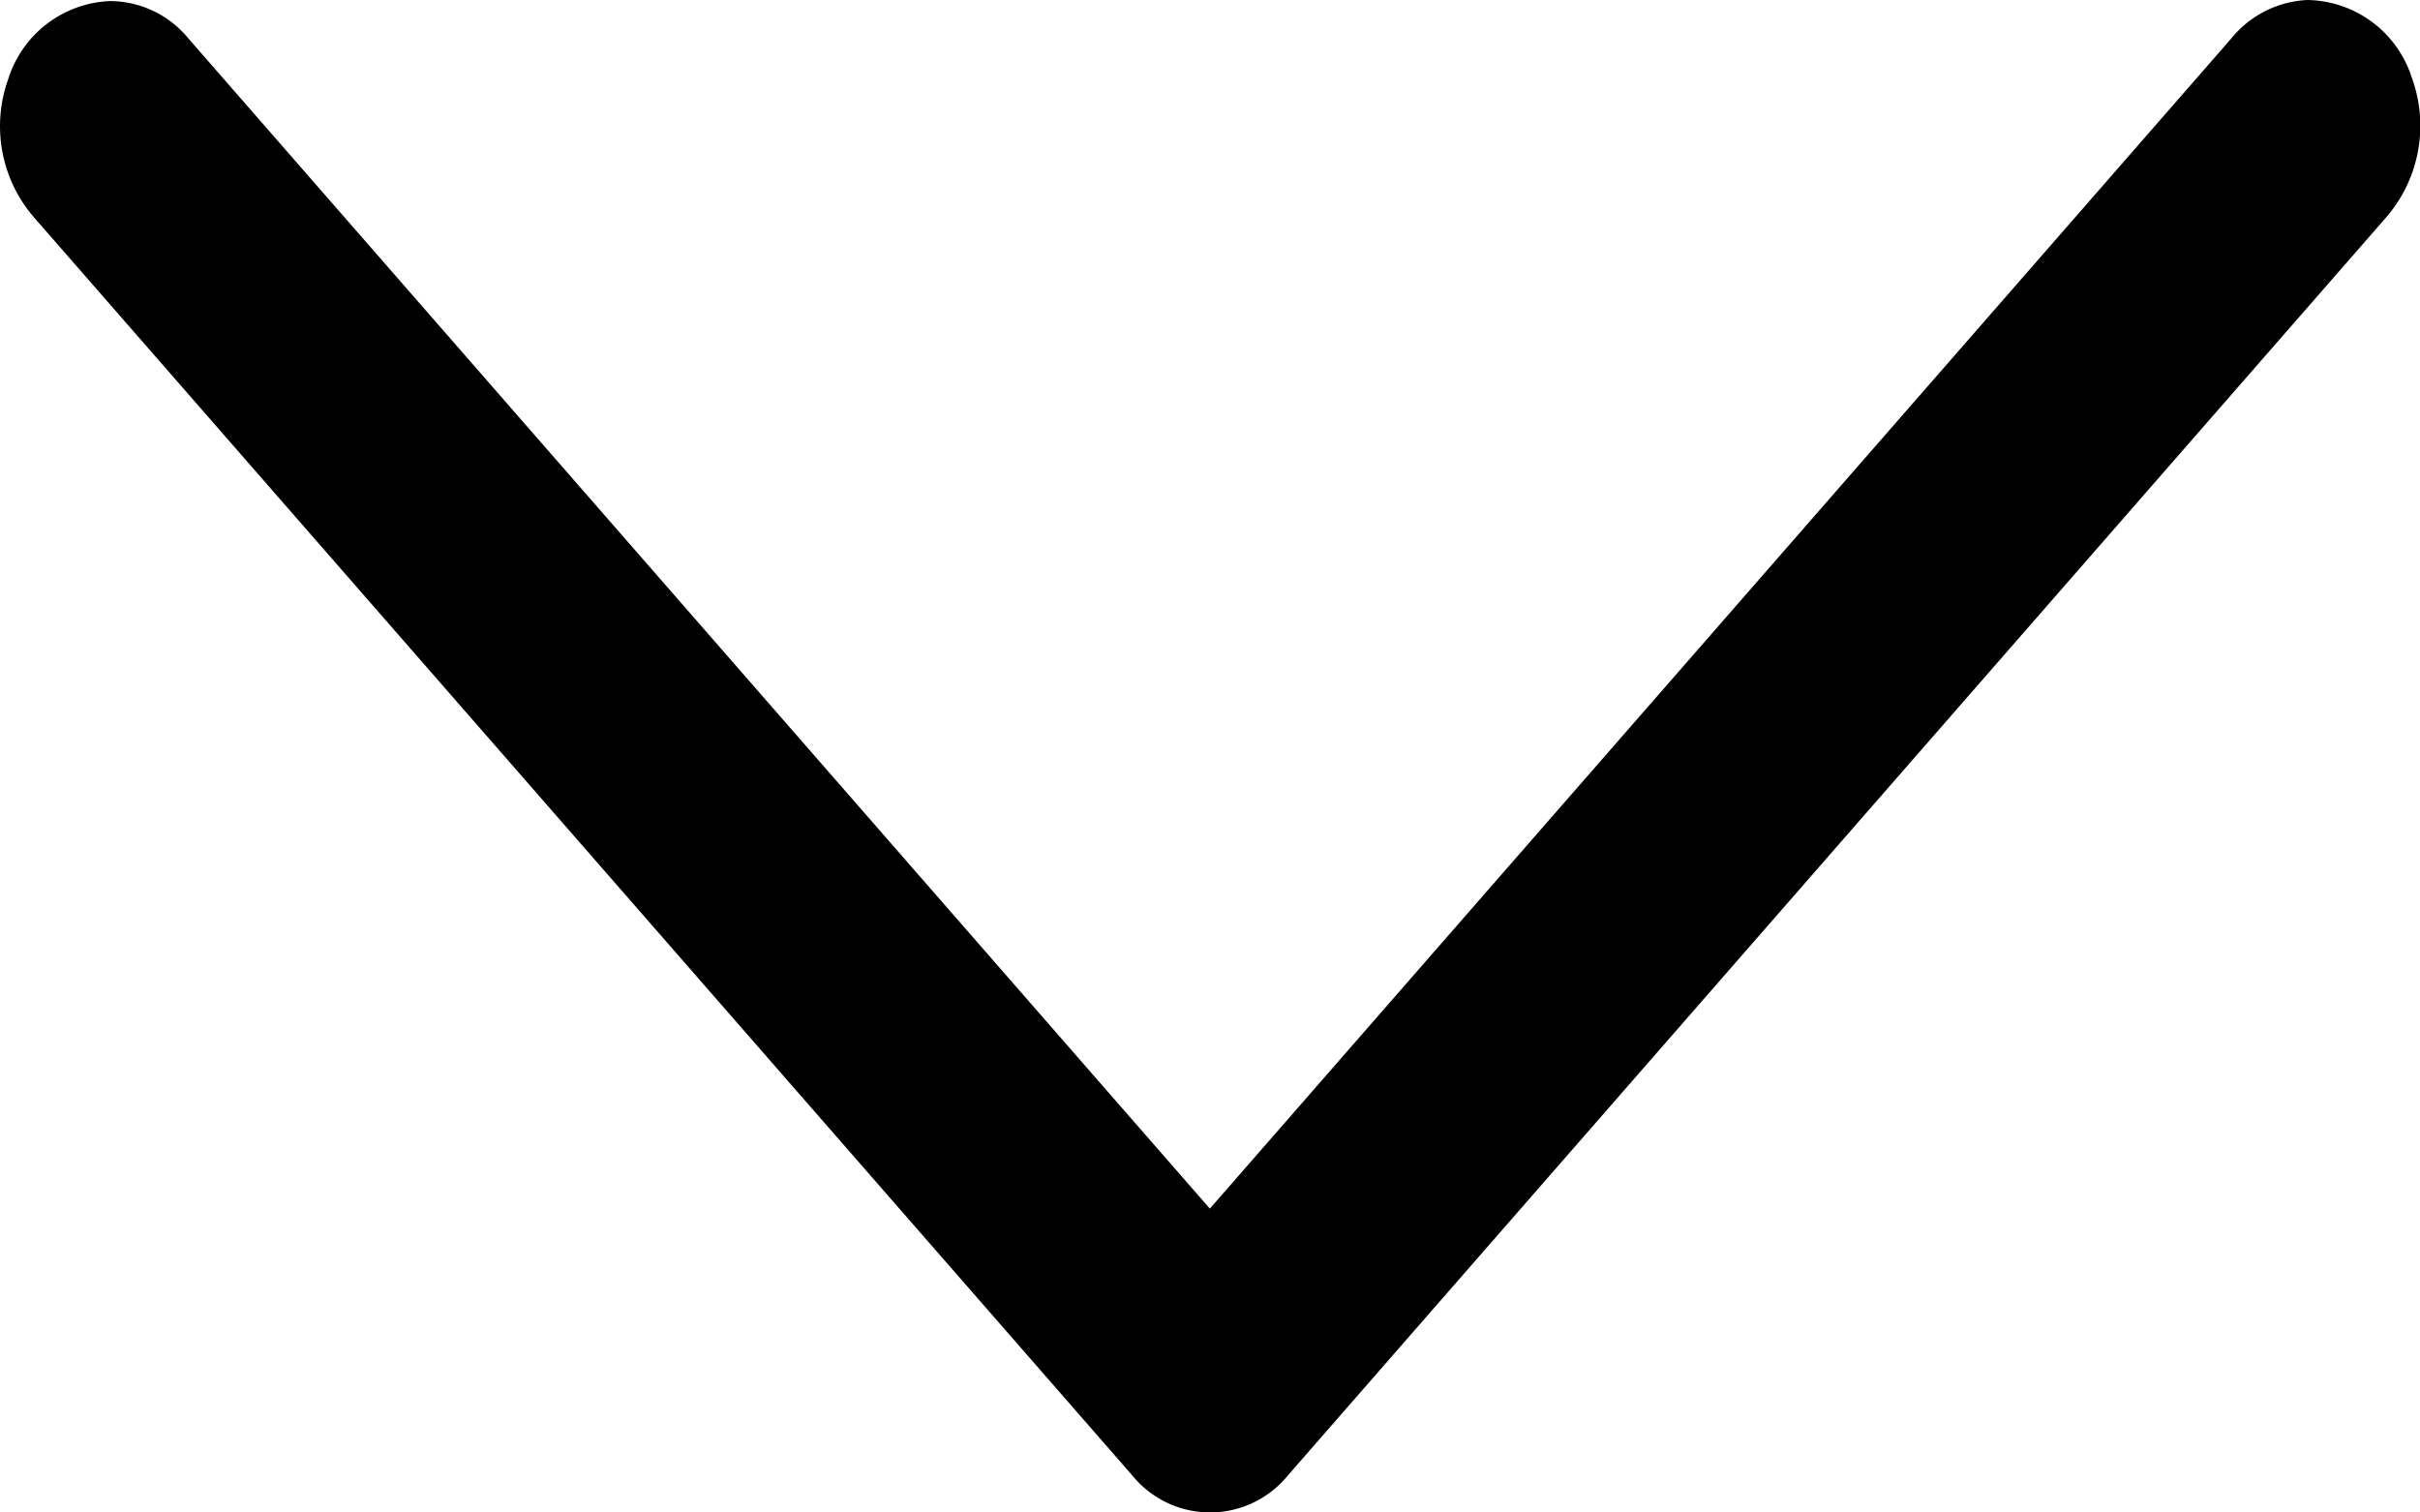 <svg xmlns="http://www.w3.org/2000/svg" width="16" height="10" viewBox="0 0 16 10"><path d="M78.244,141.856a.69.69,0,0,0-.505.257l-6.751,7.734-6.751-7.734a.675.675,0,0,0-.519-.25.737.737,0,0,0-.675.517.921.921,0,0,0,.168.91l7.265,8.322a.663.663,0,0,0,1.027,0l7.265-8.322a.926.926,0,0,0,.167-.92A.737.737,0,0,0,78.244,141.856Z" transform="translate(-62.989 -141.856)"/></svg>